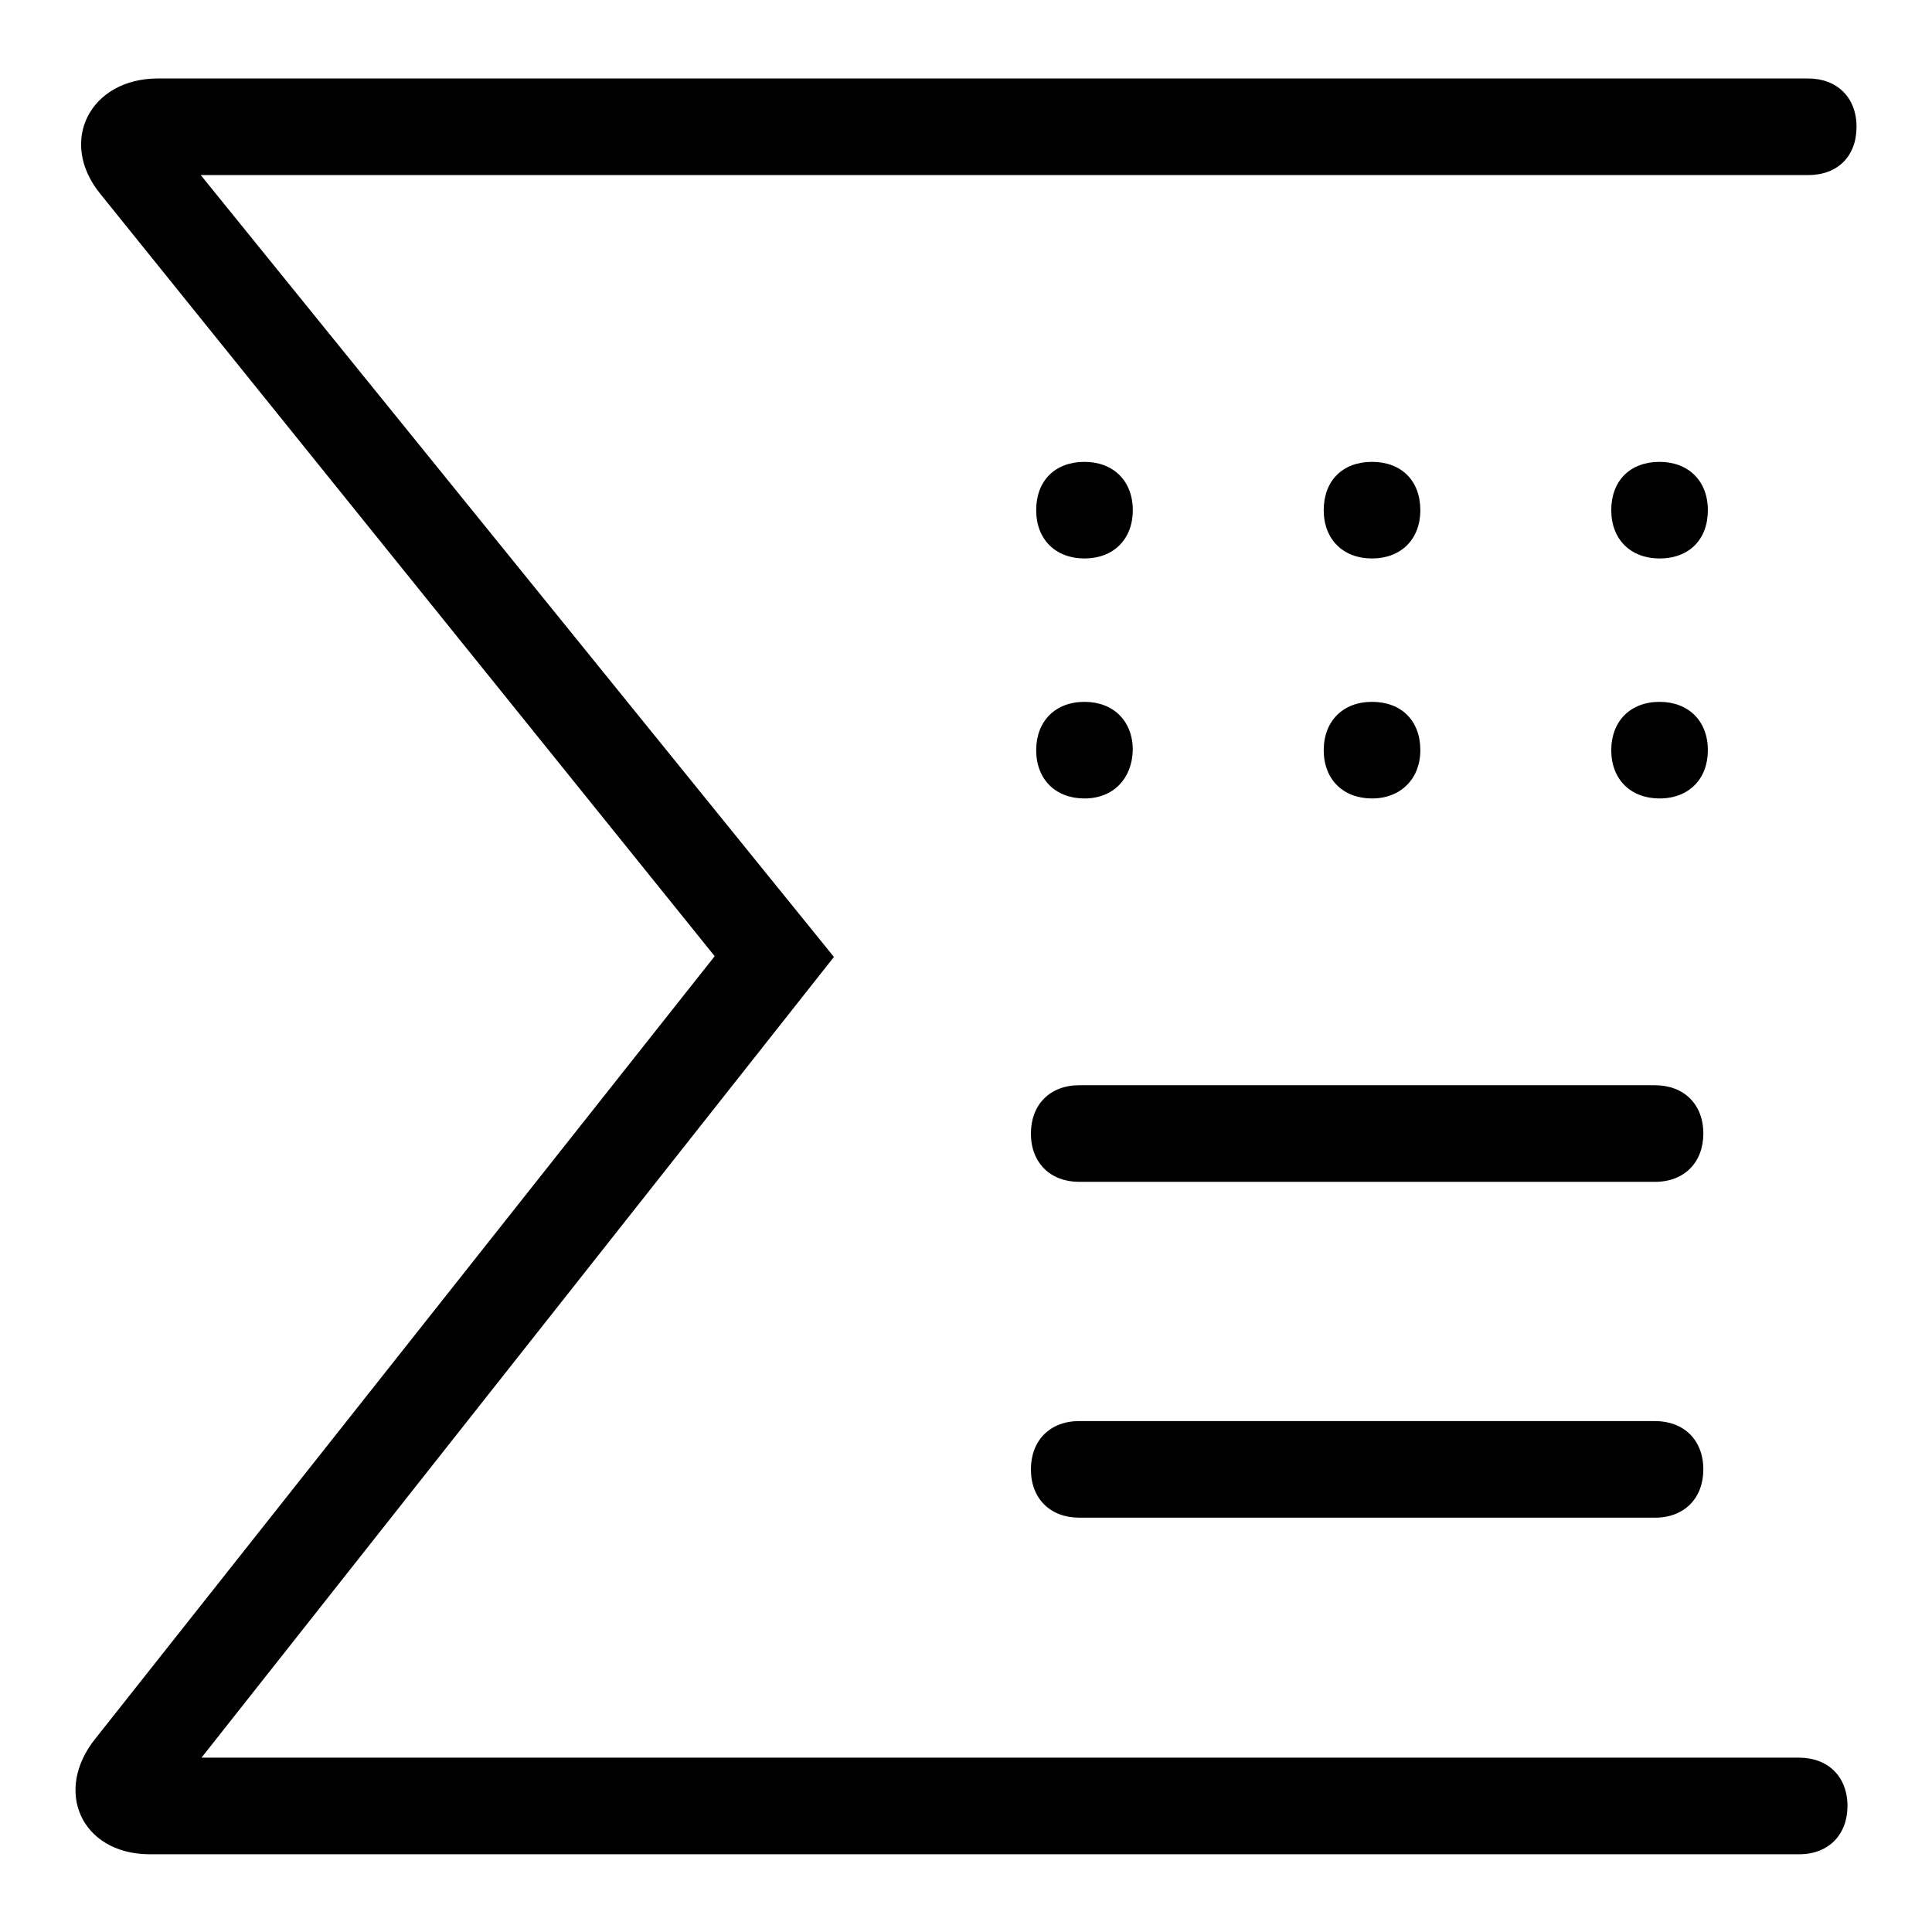 <?xml version="1.0" encoding="utf-8"?>
<!-- Svg Vector Icons : http://www.onlinewebfonts.com/icon -->
<!DOCTYPE svg PUBLIC "-//W3C//DTD SVG 1.1//EN" "http://www.w3.org/Graphics/SVG/1.1/DTD/svg11.dtd">
<svg version="1.1" xmlns="http://www.w3.org/2000/svg" xmlns:xlink="http://www.w3.org/1999/xlink" x="0px" y="0px" viewBox="0 0 256 256" enable-background="new 0 0 256 256" xml:space="preserve">
<g> <path fill="#000000" d="M12.7,230.3l82-103.6L13.3,25.7c-5.7-7-1.3-15.3,7.6-15.3h218.7c3.8,0,6.4,2.5,6.4,6.4s-2.5,6.4-6.4,6.4 h-213l83.9,103.6L26.7,232.9h211.7c3.8,0,6.4,2.5,6.4,6.4c0,3.8-2.5,6.4-6.4,6.4H19.7C10.8,245.6,7,237.3,12.7,230.3z M143,201.1 c-3.8,0-6.4-2.5-6.4-6.4c0-3.8,2.5-6.4,6.4-6.4h76.3c3.8,0,6.4,2.5,6.4,6.4c0,3.8-2.5,6.4-6.4,6.4H143z M143,156.6 c-3.8,0-6.4-2.5-6.4-6.4c0-3.8,2.5-6.4,6.4-6.4h76.3c3.8,0,6.4,2.5,6.4,6.4c0,3.8-2.5,6.4-6.4,6.4H143z M143.7,74 c-3.8,0-6.4-2.5-6.4-6.4s2.5-6.4,6.4-6.4c3.8,0,6.4,2.5,6.4,6.4S147.5,74,143.7,74z M219.9,74c-3.8,0-6.4-2.5-6.4-6.4 s2.5-6.4,6.4-6.4c3.8,0,6.4,2.5,6.4,6.4S223.8,74,219.9,74z M181.8,74c-3.8,0-6.4-2.5-6.4-6.4s2.5-6.4,6.4-6.4s6.4,2.5,6.4,6.4 S185.6,74,181.8,74z M143.7,105.8c-3.8,0-6.4-2.5-6.4-6.4c0-3.8,2.5-6.4,6.4-6.4c3.8,0,6.4,2.5,6.4,6.4 C150,103.2,147.5,105.8,143.7,105.8z M219.9,105.8c-3.8,0-6.4-2.5-6.4-6.4c0-3.8,2.5-6.4,6.4-6.4c3.8,0,6.4,2.5,6.4,6.4 C226.3,103.2,223.8,105.8,219.9,105.8z M181.8,105.8c-3.8,0-6.4-2.5-6.4-6.4c0-3.8,2.5-6.4,6.4-6.4s6.4,2.5,6.4,6.4 C188.2,103.2,185.6,105.8,181.8,105.8z"/></g>
</svg>